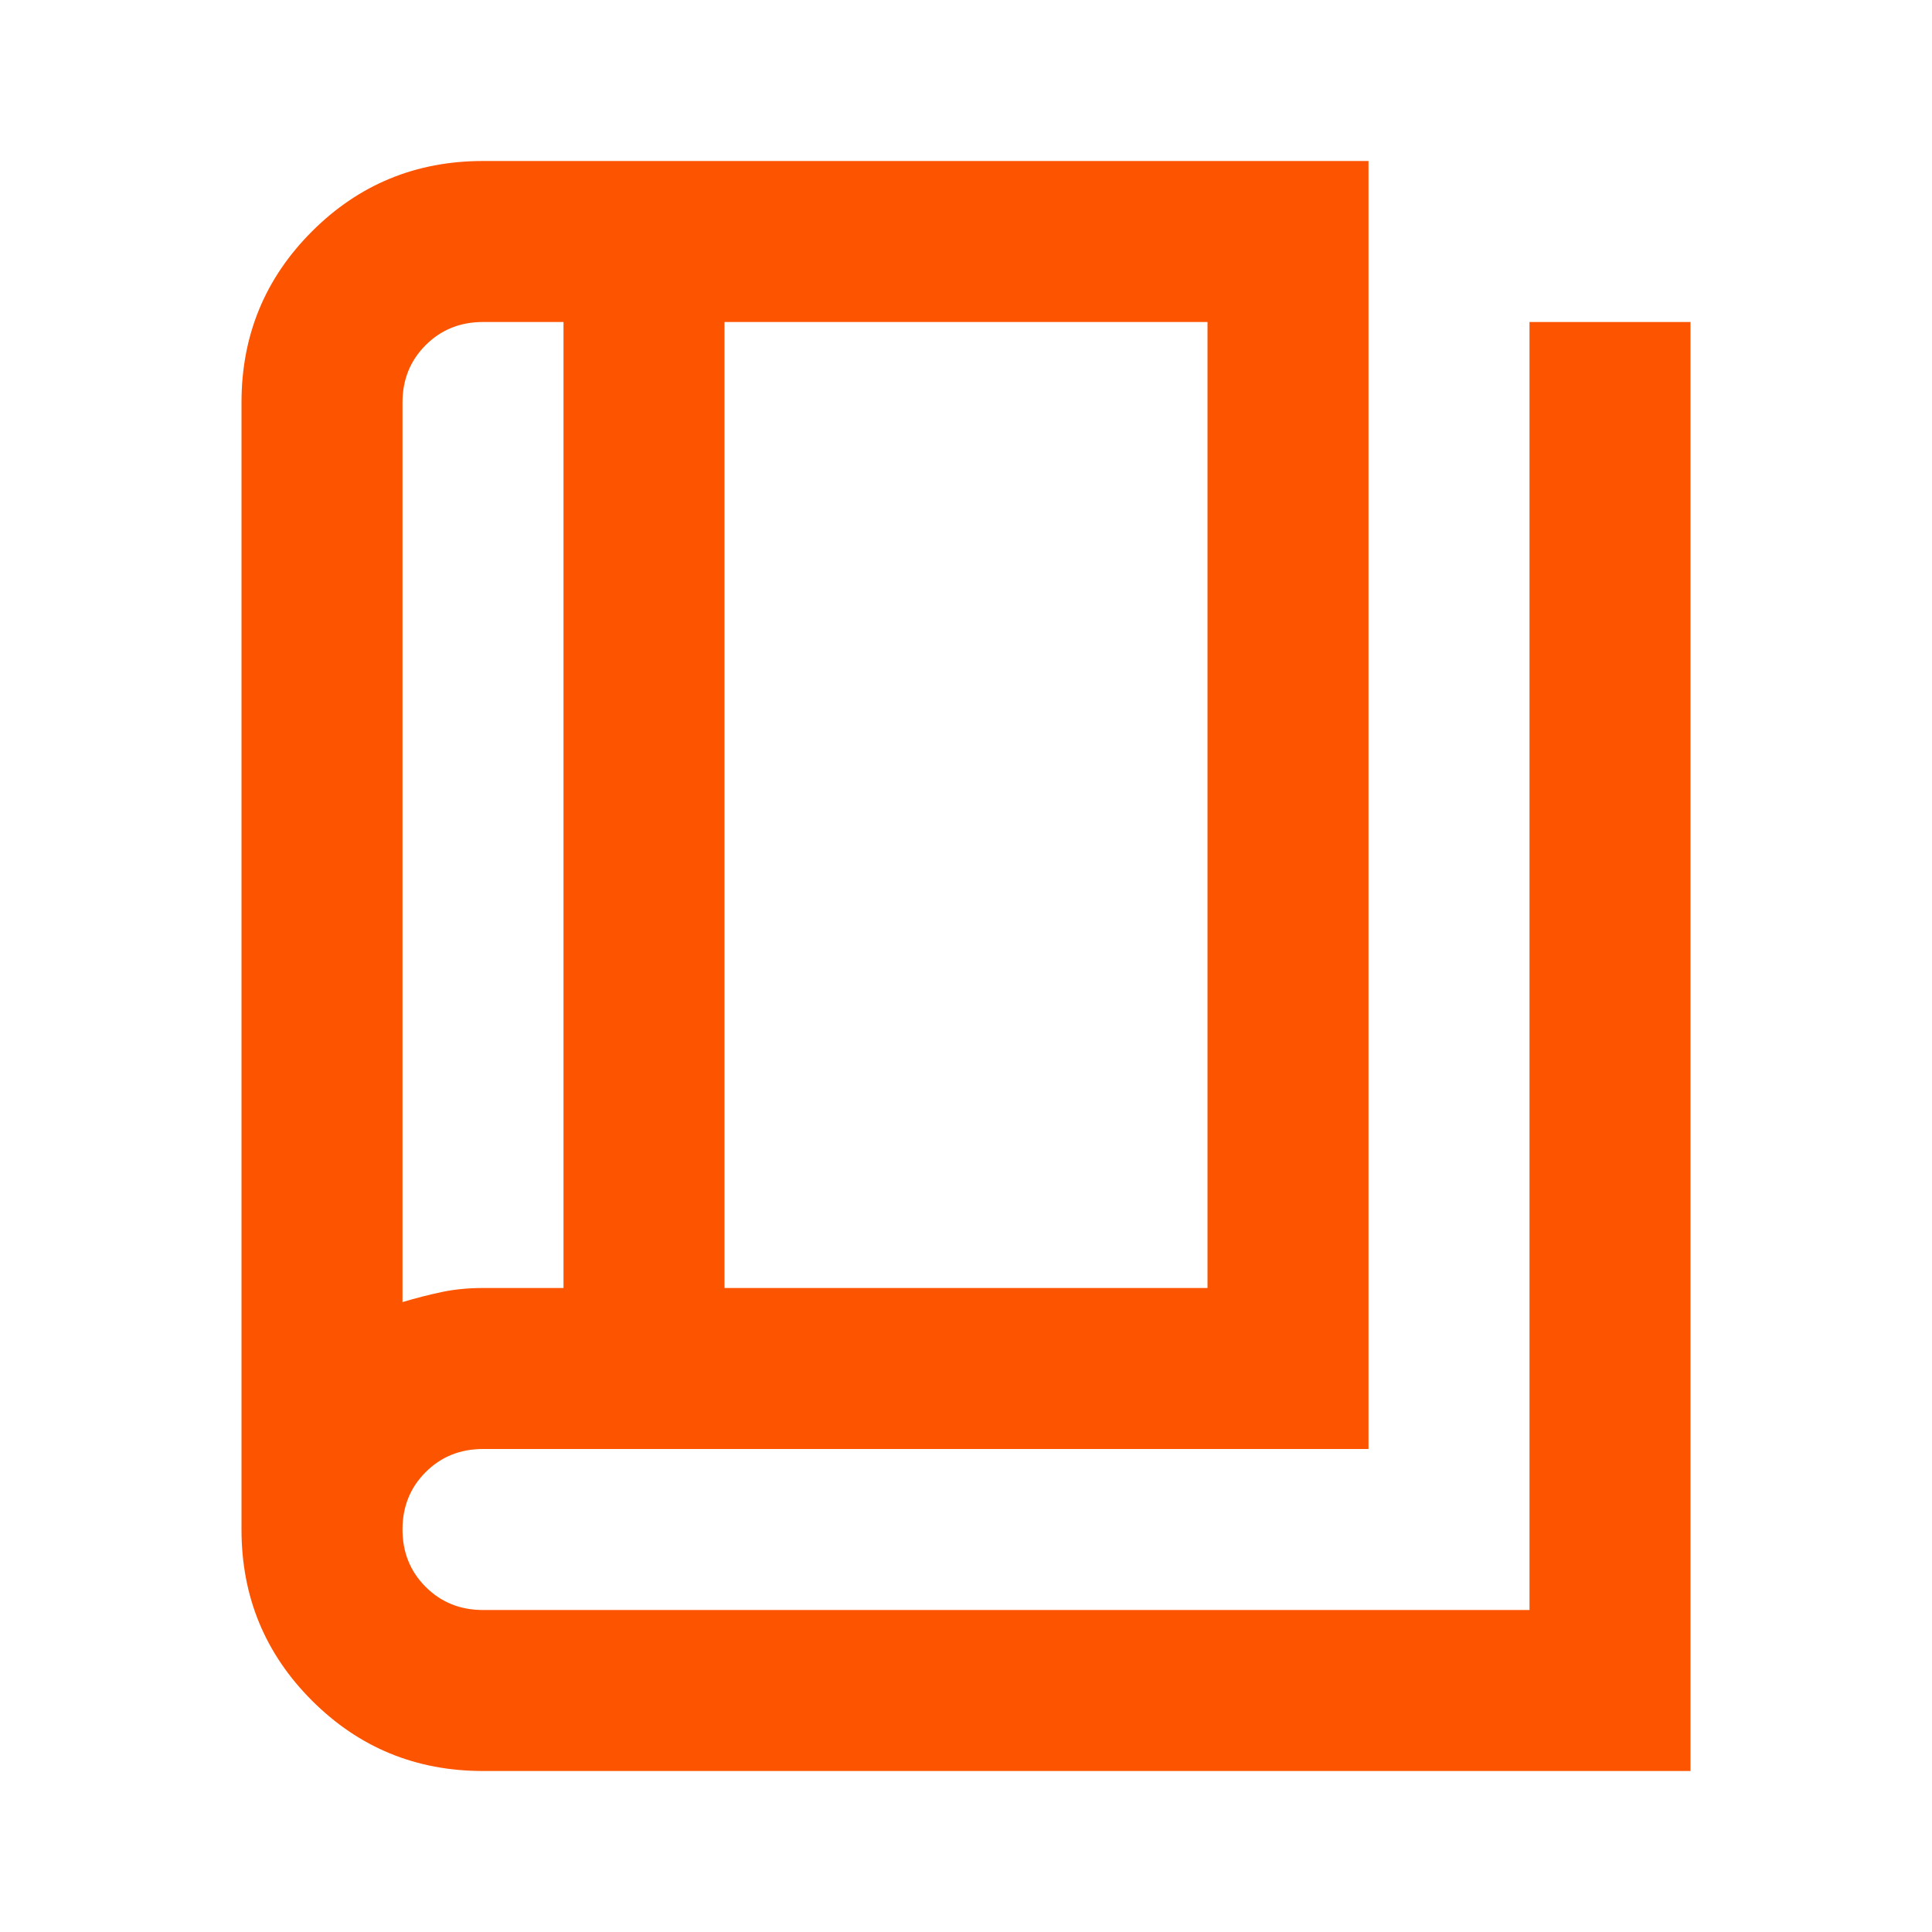 <svg fill="none" height="48" viewBox="0 0 48 48" width="48" xmlns="http://www.w3.org/2000/svg"><path d="m12 44c-1.667 0-3.083-.583-4.25-1.75s-1.75-2.583-1.75-4.25v-28c0-1.667.583-3.083 1.75-4.25s2.583-1.75 4.25-1.75h22v32h-22c-.567 0-1.042.192-1.425.575s-.575.858-.575 1.425.192 1.042.575 1.425.858.575 1.425.575h26v-32h4v36zm6-12h12v-24h-12zm-4 0v-24h-2c-.567 0-1.042.192-1.425.575s-.575.858-.575 1.425v22.35c.333-.1.658-.183.975-.25s.658-.1 1.025-.1z" fill="#fd5400"/></svg>